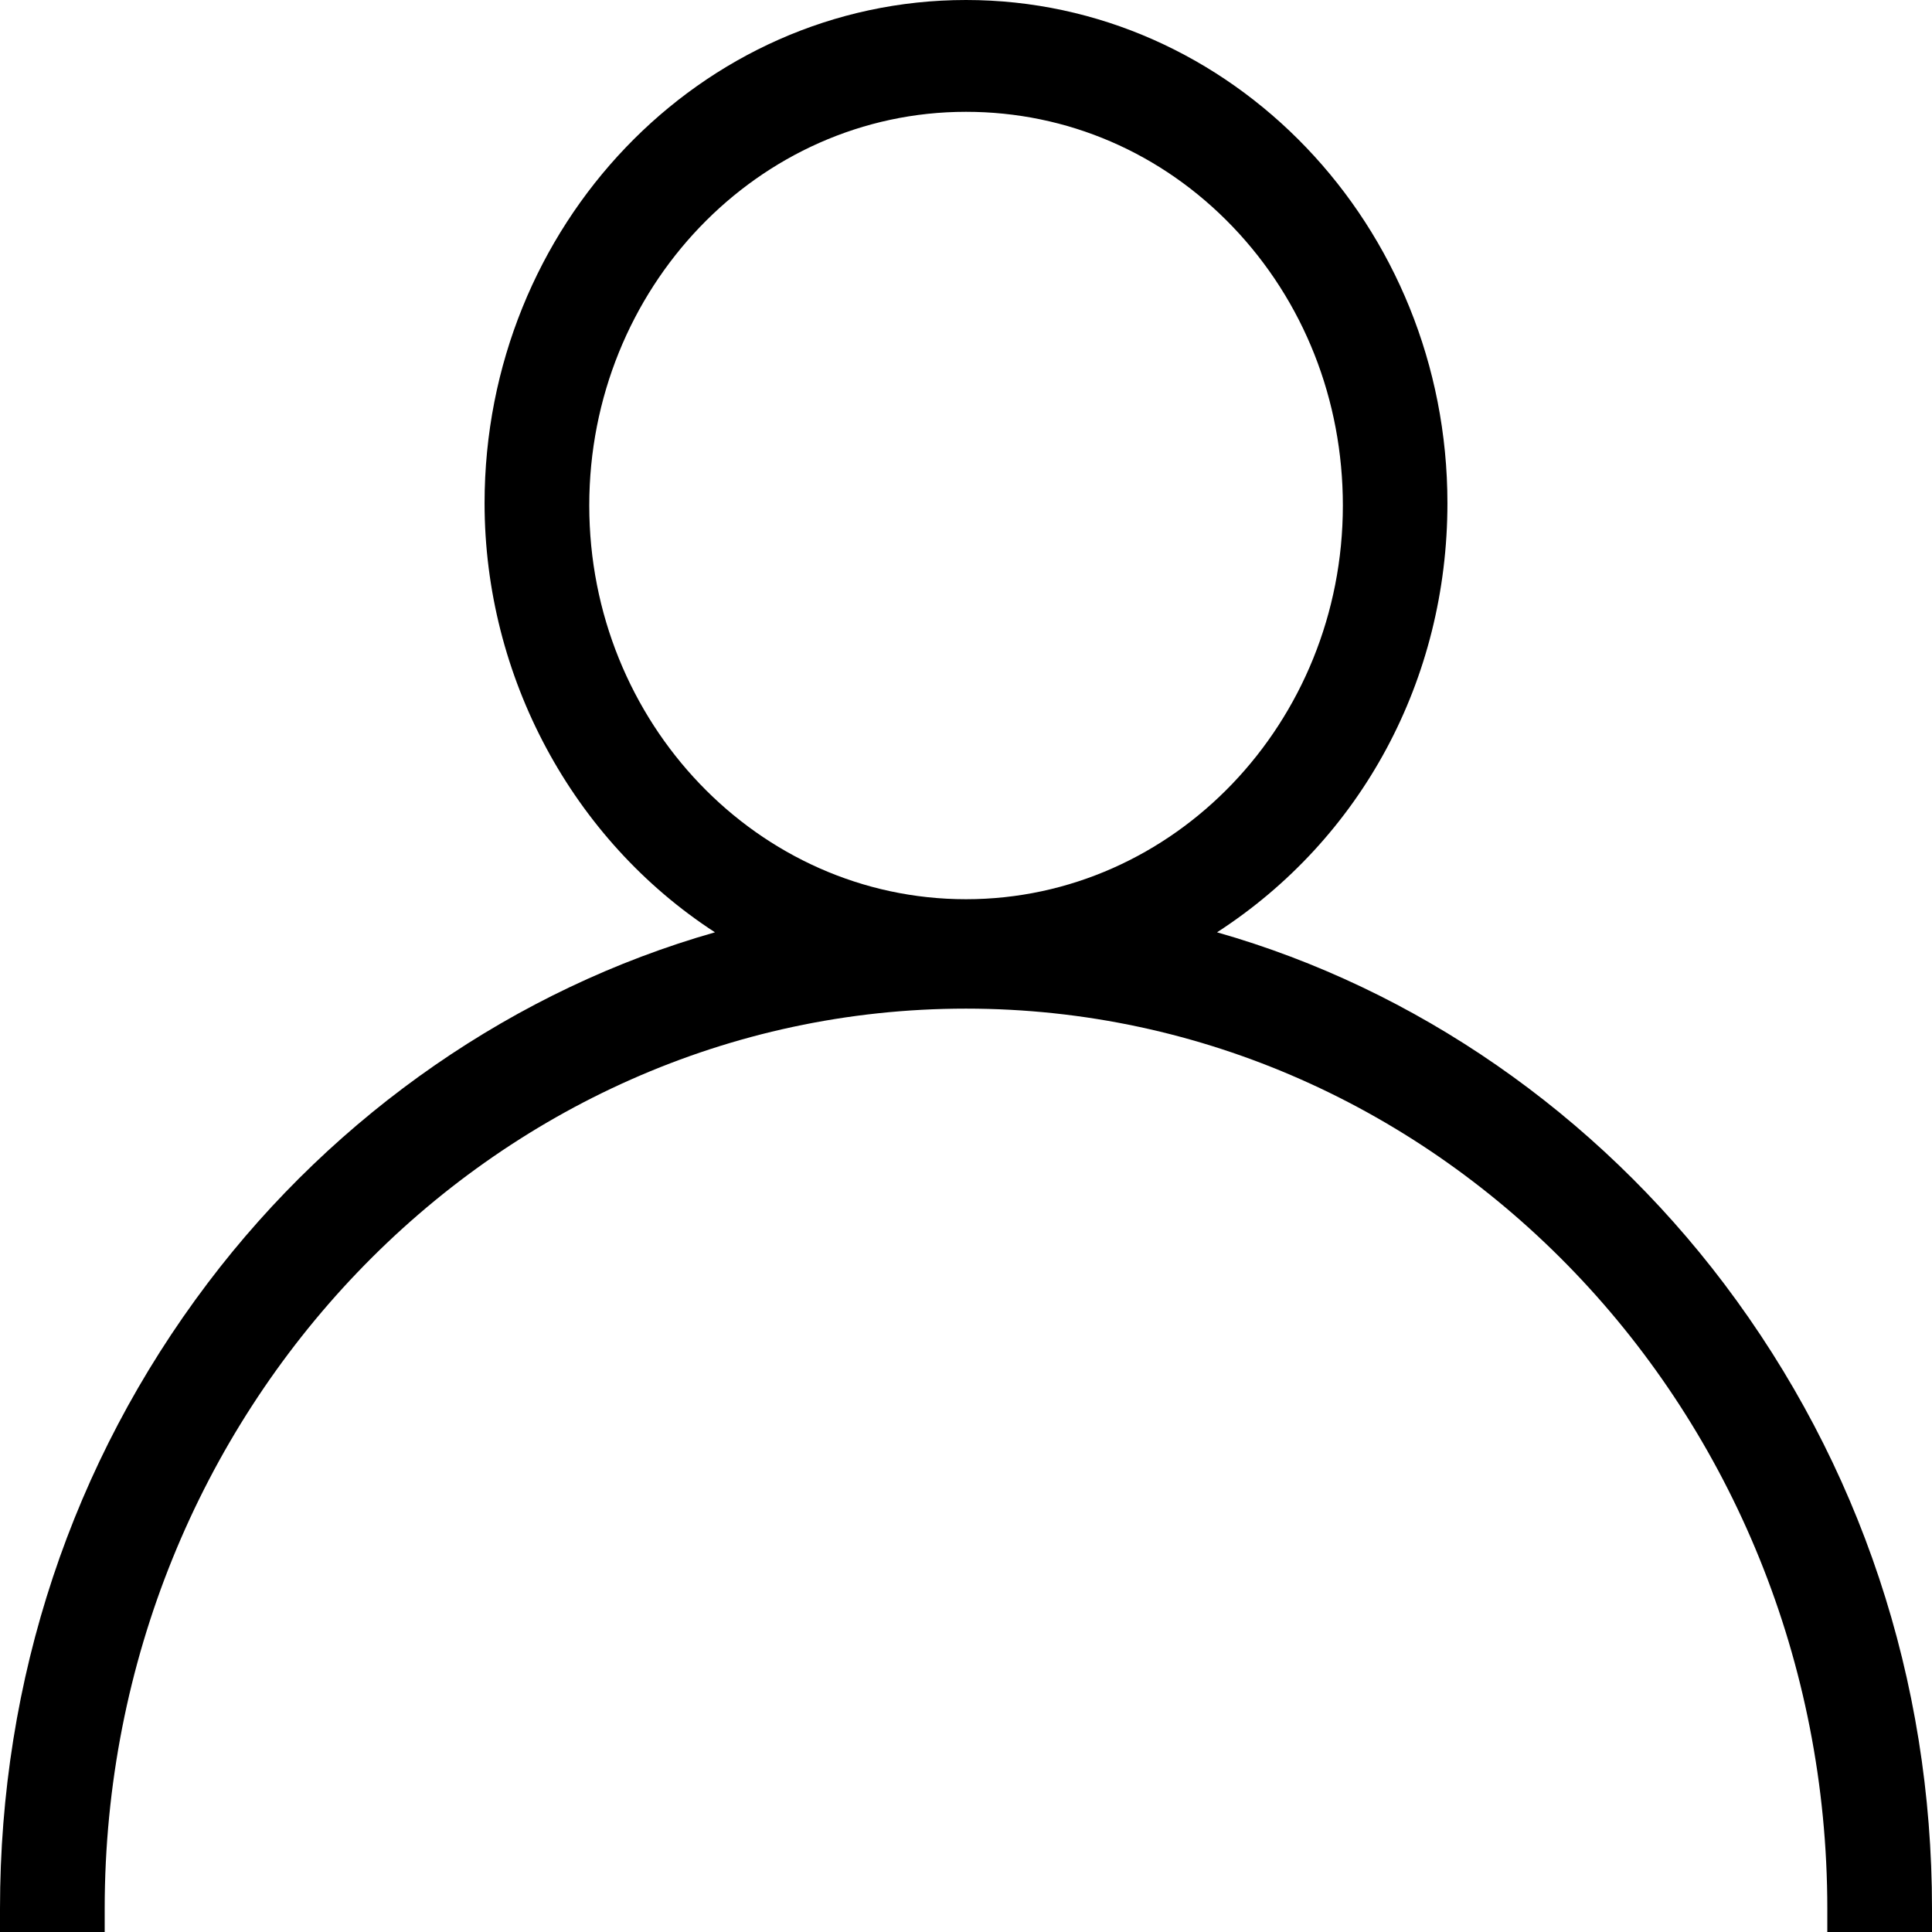<svg width="16" height="16" viewBox="0 0 16 16" fill="none" xmlns="http://www.w3.org/2000/svg">
<path d="M14.279 10.632C13.212 9.22 11.725 8.189 10.079 7.721C11.276 6.946 11.987 5.627 11.987 4.167C11.987 1.869 10.198 0 8 0C5.801 0 4.013 1.869 4.013 4.167C4.013 5.604 4.741 6.955 5.921 7.721C4.273 8.19 2.785 9.218 1.721 10.625C0.595 12.114 0 13.906 0 15.807V16H0.867V15.807C0.867 11.697 4.067 8.353 8 8.353C11.934 8.353 15.133 11.697 15.133 15.807V16H16V15.807C16 13.913 15.405 12.124 14.279 10.632H14.279ZM11.121 4.186C11.121 5.984 9.721 7.447 8 7.447C6.279 7.447 4.88 5.984 4.88 4.186C4.88 2.388 6.279 0.926 8 0.926C8.837 0.926 9.621 1.264 10.209 1.878C10.797 2.493 11.121 3.312 11.121 4.186Z" fill="black"/>
</svg>
